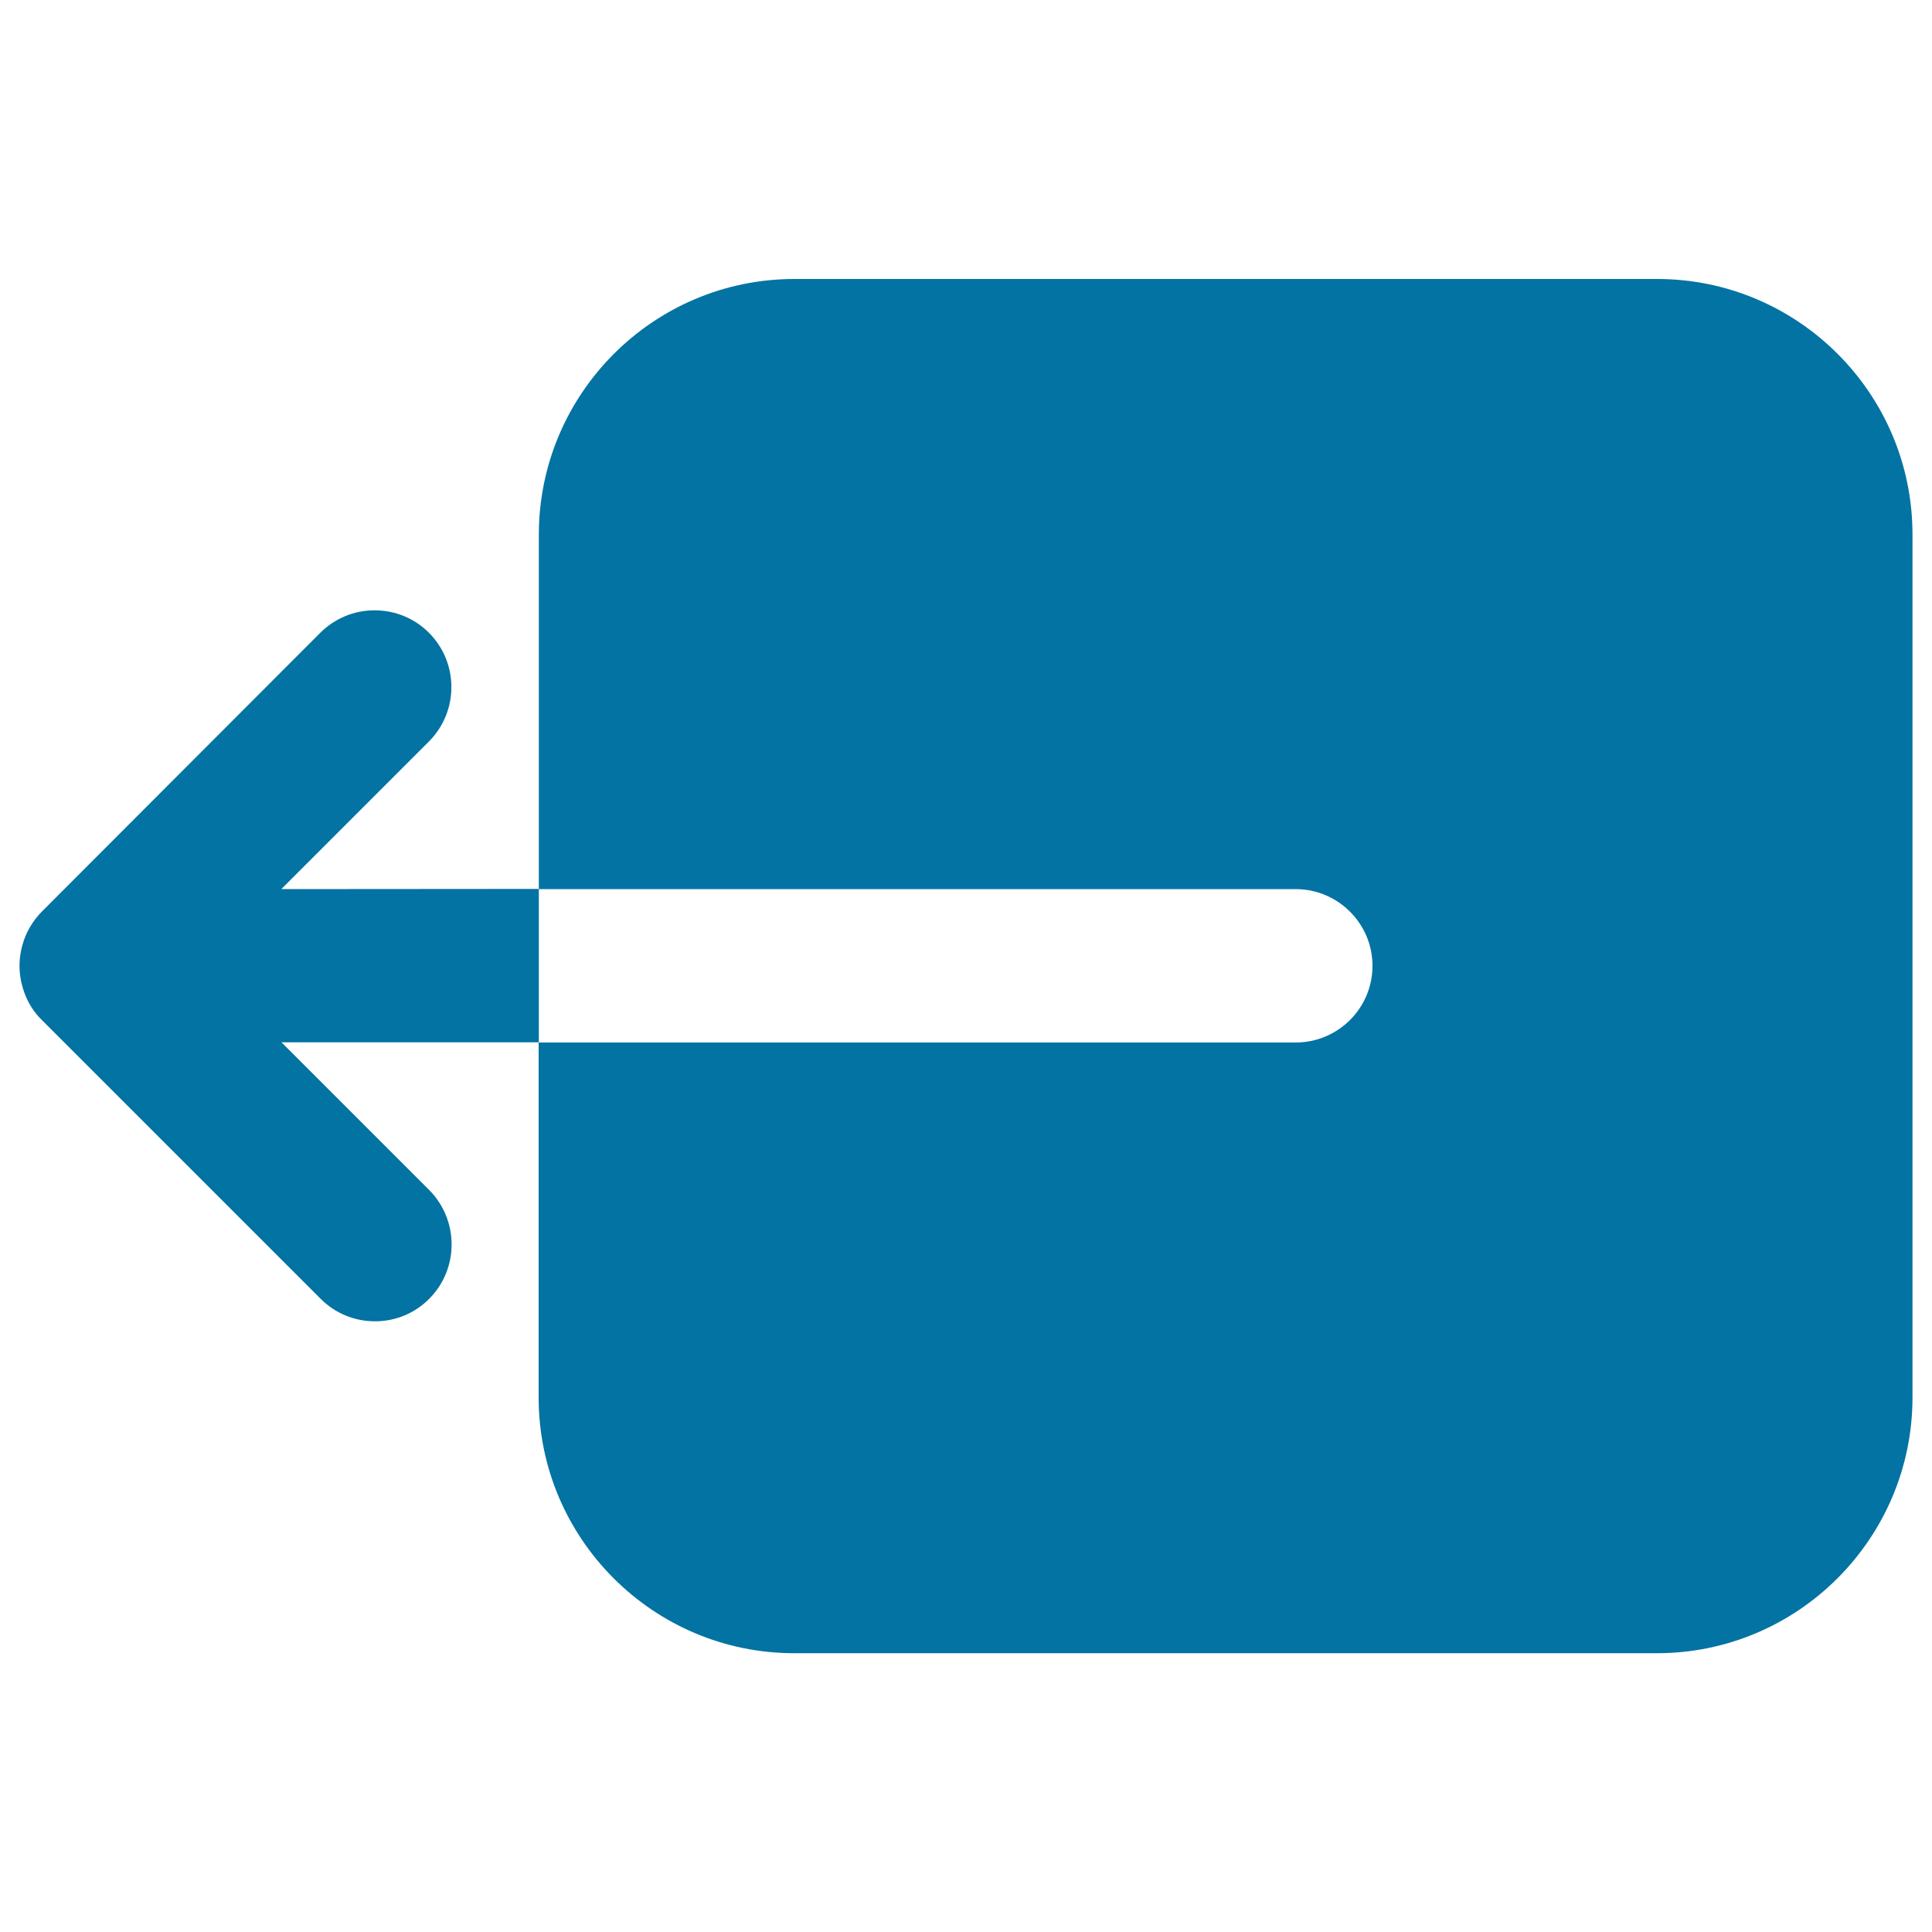 <svg xmlns="http://www.w3.org/2000/svg" viewBox="0 0 1000 1000" style="fill:#0273a2">
<title>Logout Button SVG icon</title>
<g><g><path d="M145.6,460.2l76.5-76.5c15.4-15.5,15.4-40.7-0.1-56.2c-7.5-7.5-17.5-11.6-28.1-11.6c-10.6,0-20.5,4.1-28.1,11.6L21.9,471.6c-3.7,3.7-6.7,8-8.9,13.4c-1.9,4.8-2.9,9.9-2.9,14.9c0,5.1,1,10.1,3,15.2c2,5,5,9.4,8.6,12.9L166,672.3c7.5,7.5,17.5,11.6,28.1,11.6c10.6,0,20.6-4.1,28.1-11.7c15.4-15.5,15.4-40.6,0-56.2l-76.5-76.5h133.2v-79.4L145.6,460.2L145.6,460.2z"/><path d="M857.7,144.4H411.2c-73,0-132.3,59.4-132.3,132.4v6.5v176.9h391.7c21.9,0,39.8,17.8,39.8,39.7c0,21.9-17.8,39.7-39.8,39.7H278.8v66.9v58.8v58c0,73,59.3,132.4,132.3,132.4h446.5c73,0,132.3-59.4,132.3-132.4V276.8C990,203.8,930.7,144.4,857.7,144.4z"/></g></g>
</svg>
